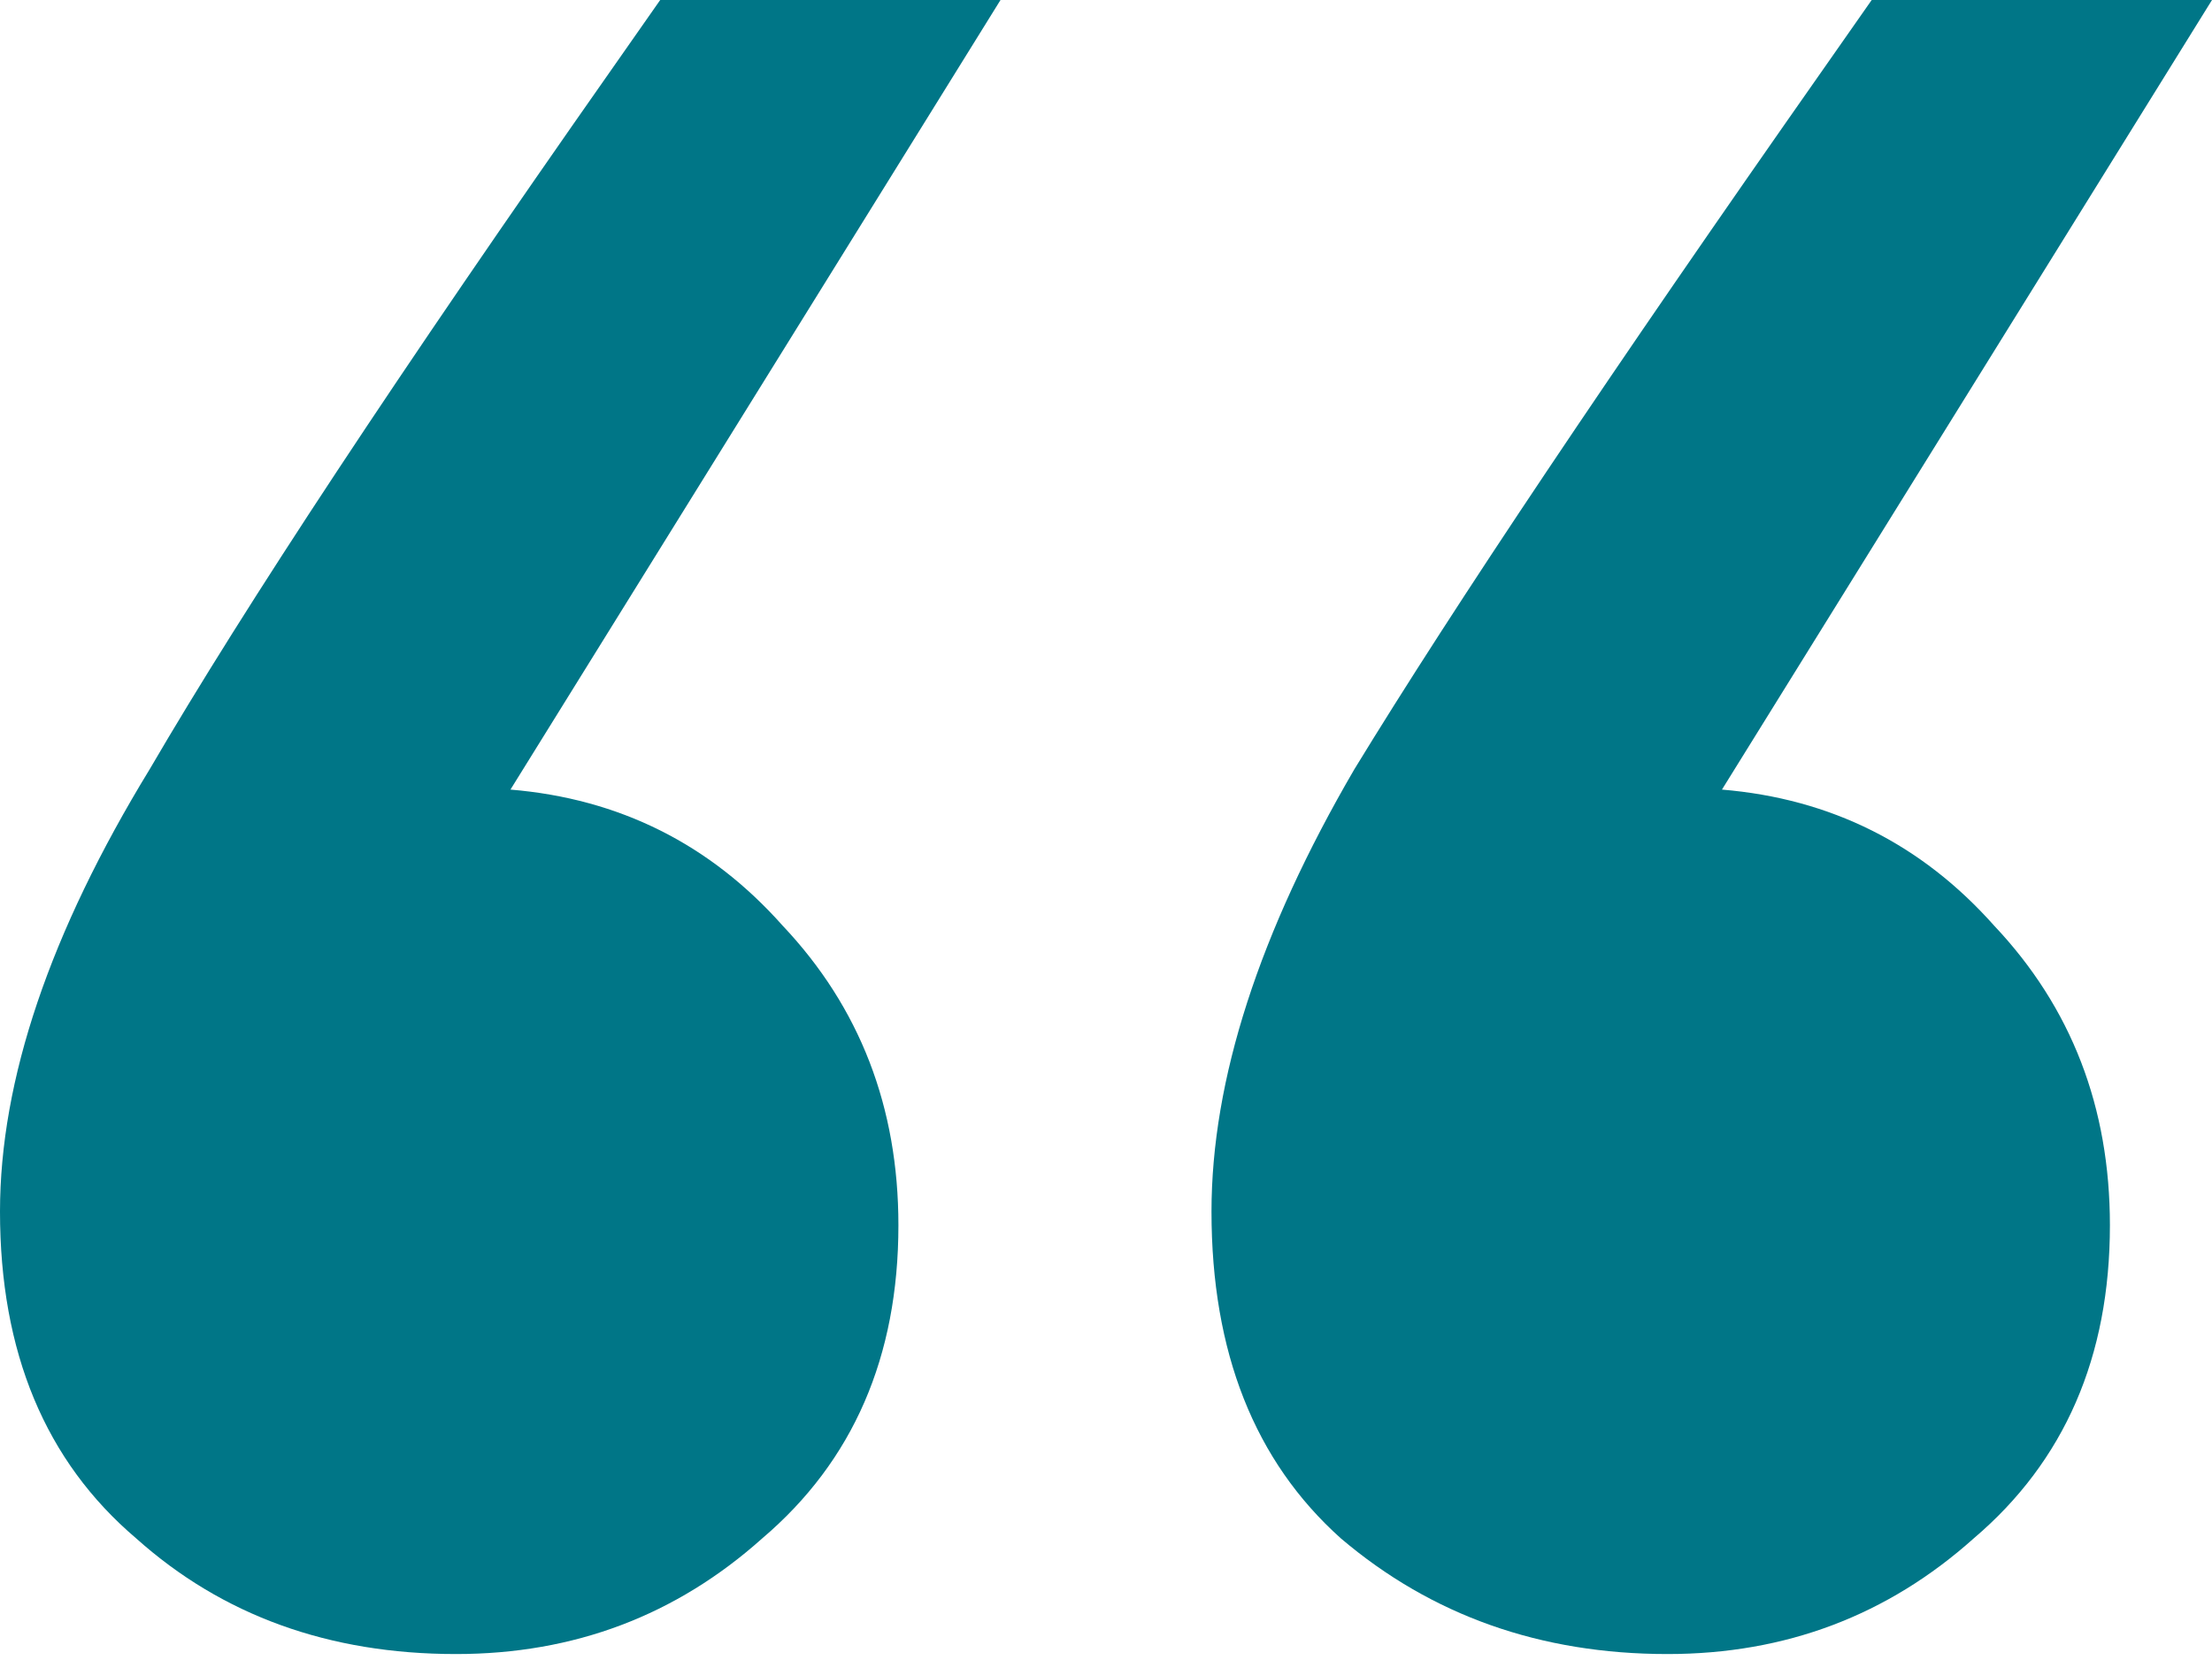 <svg width="65" height="49" viewBox="0 0 65 49" fill="none" xmlns="http://www.w3.org/2000/svg">
<path d="M29.4 0L15 23.2C18.2 23.467 20.867 24.8 23 27.2C25.267 29.6 26.4 32.533 26.4 36C26.4 39.867 25.067 42.933 22.4 45.2C19.867 47.467 16.867 48.6 13.4 48.6C9.667 48.6 6.533 47.467 4 45.2C1.333 42.933 0 39.733 0 35.6C0 31.733 1.467 27.4 4.4 22.6C7.2 17.8 11.733 10.933 18 2L19.4 0H29.4ZM65 0L50.6 23.2C53.8 23.467 56.467 24.8 58.6 27.2C60.867 29.6 62 32.533 62 36C62 39.867 60.667 42.933 58 45.2C55.467 47.467 52.467 48.6 49 48.6C45.267 48.6 42.067 47.467 39.4 45.2C36.867 42.933 35.6 39.733 35.6 35.6C35.6 31.733 37 27.4 39.8 22.6C42.733 17.8 47.333 10.933 53.6 2L55 0H65Z" fill="#007687"/>
</svg>

